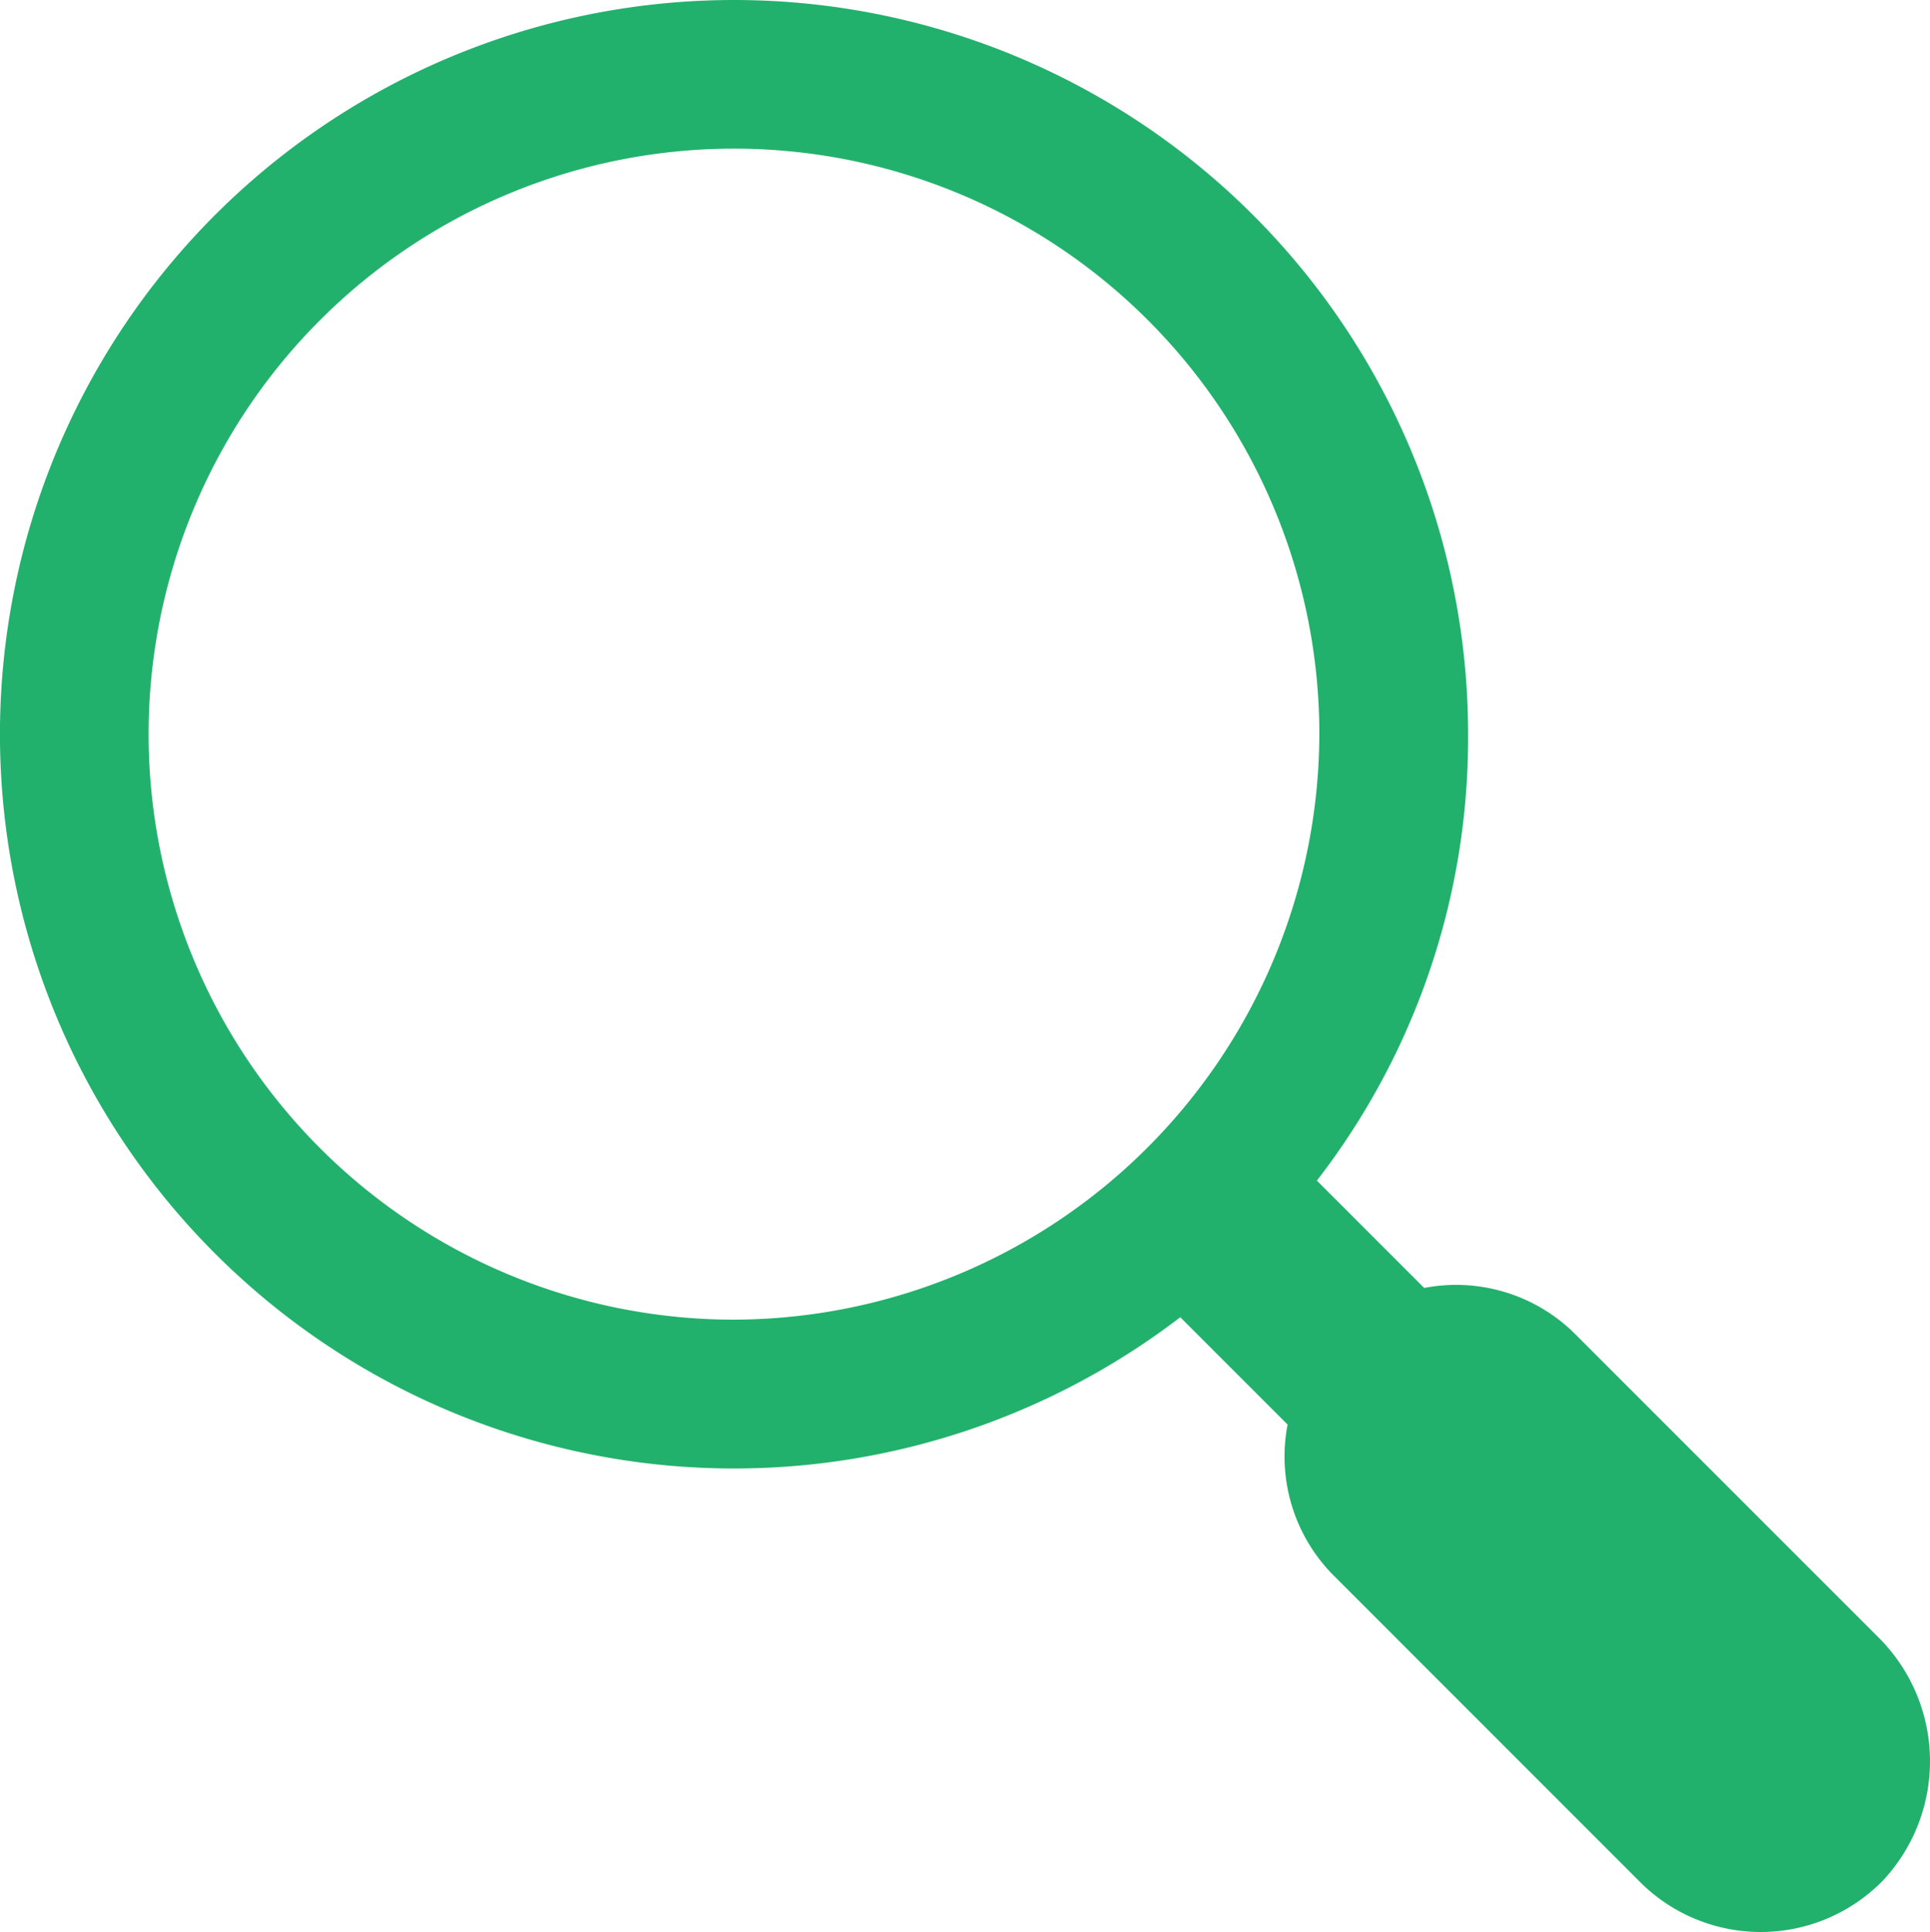 <?xml version="1.0" encoding="UTF-8"?>
<svg xmlns="http://www.w3.org/2000/svg" viewBox="0 0 40.066 40.098">
  <defs>
    <style>
      .a {
        fill: #22b16c;
      }
    </style>
  </defs>
  <path class="a" d="M15.237,27.389A12.152,12.152,0,1,1,27.389,15.237v0A12.188,12.188,0,0,1,15.237,27.389Zm23.797,6.633-6.329-6.329a3.499,3.499,0,0,0-3.139-.962l-2.228-2.228a15.007,15.007,0,0,0,3.139-9.215,15.239,15.239,0,1,0-5.975,12.051l2.228,2.228a3.499,3.499,0,0,0,.962,3.139l6.329,6.329a3.546,3.546,0,0,0,5.014.049l.049-.049A3.624,3.624,0,0,0,39.034,34.022Z"></path>
</svg>
